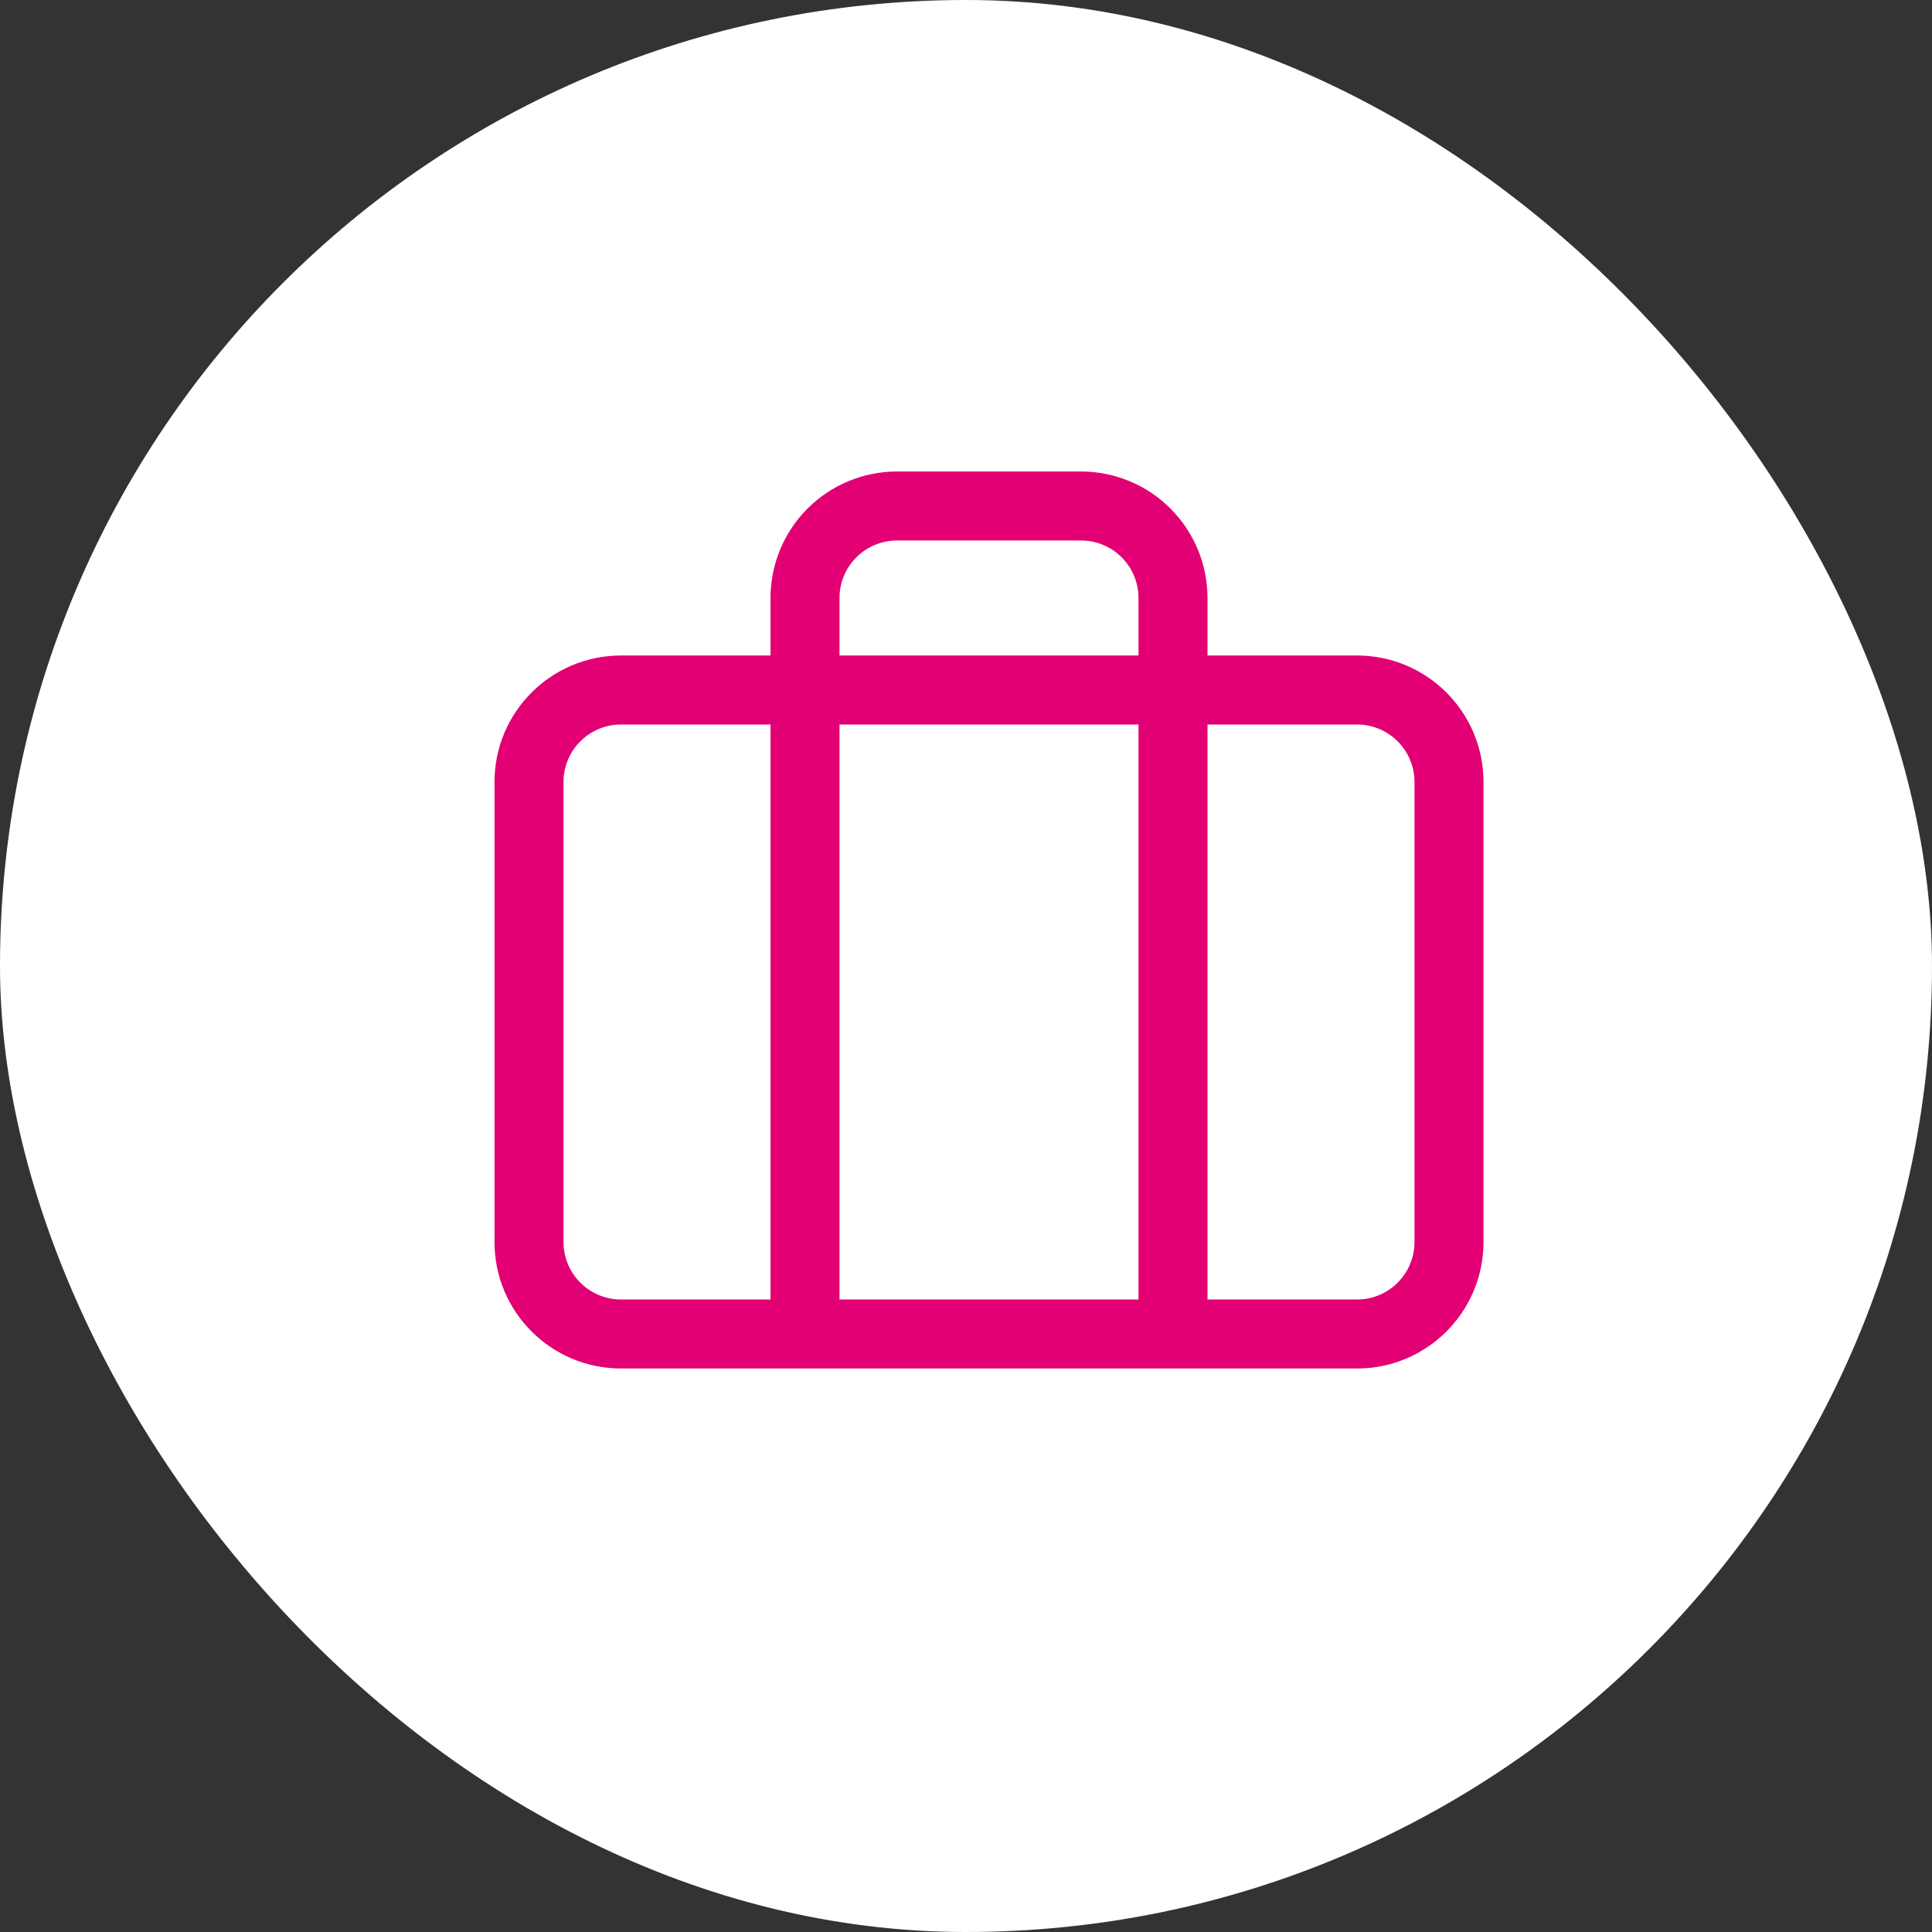 <svg width="84" height="84" viewBox="0 0 84 84" fill="none" xmlns="http://www.w3.org/2000/svg">
<rect x="0" y="0" width="84" height="84" fill="#333333" stroke="none"/>
<rect width="84" height="84" rx="42" fill="white"/>
<path fill-rule="evenodd" clip-rule="evenodd" d="M39 20.5C37.541 20.5 36.142 21.079 35.111 22.111C34.08 23.142 33.5 24.541 33.5 26V28.5H27C23.962 28.5 21.5 30.962 21.5 34V54C21.5 57.038 23.962 59.5 27 59.5H35H51H59C62.038 59.5 64.5 57.038 64.5 54V34C64.5 30.962 62.038 28.5 59 28.5H52.5V26C52.5 24.541 51.92 23.142 50.889 22.111C49.858 21.079 48.459 20.5 47 20.5H39ZM49.5 28.5V26C49.5 25.337 49.237 24.701 48.768 24.232C48.299 23.763 47.663 23.5 47 23.5H39C38.337 23.5 37.701 23.763 37.232 24.232C36.763 24.701 36.5 25.337 36.5 26V28.5H49.5ZM36.5 31.5H49.5V56.5H36.5V31.5ZM33.5 31.5H27C25.619 31.5 24.5 32.619 24.5 34V54C24.5 55.381 25.619 56.5 27 56.5H33.5V31.5ZM52.5 56.5V31.5H59C60.381 31.5 61.5 32.619 61.5 34V54C61.5 55.381 60.381 56.5 59 56.5H52.5Z" fill="#E20074"/>
</svg>
